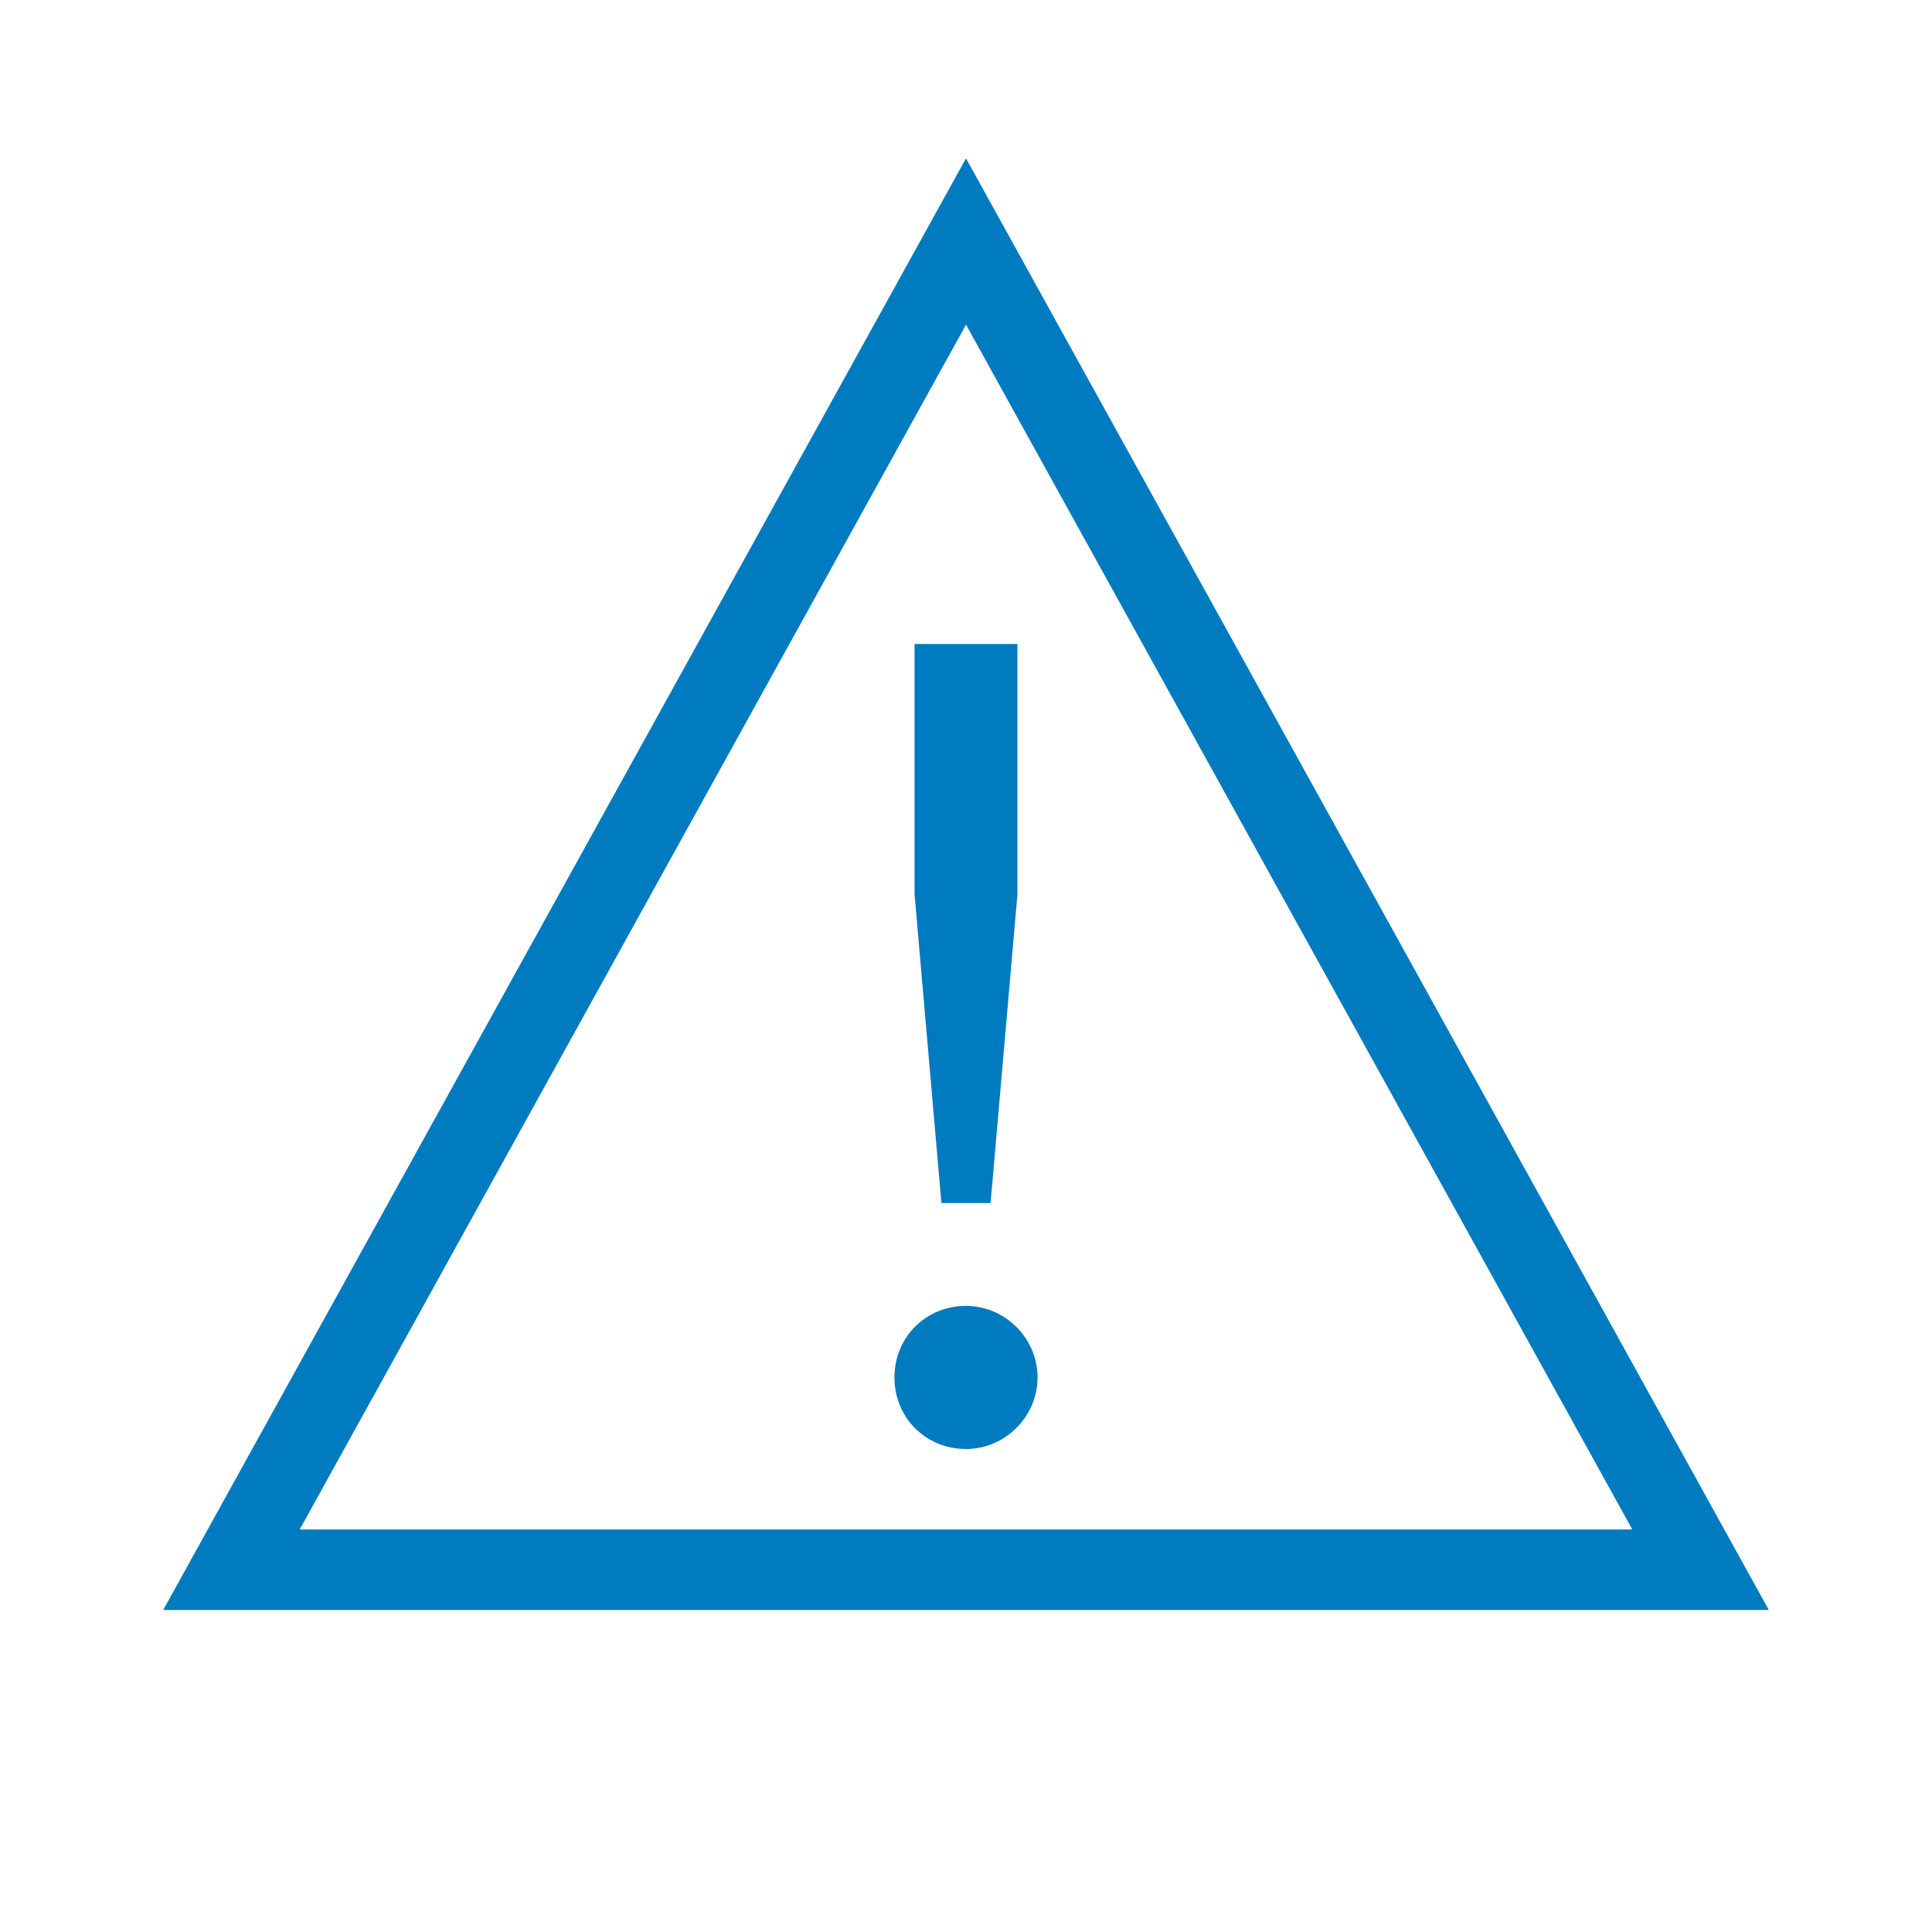 <?xml version="1.0" encoding="UTF-8"?>
<svg xmlns="http://www.w3.org/2000/svg" viewBox="0 0 192 192"><path d="M175.783 160H16.217L96 15.735 175.783 160zm-146-8h132.434L96 32.265 29.783 152zm73.328-15.111c0 3.89-3.222 7.111-7.111 7.111-4 0-7.111-3.11-7.111-7.111 0-4 3.11-7.111 7.111-7.111 3.889 0 7.111 3.222 7.111 7.11zm-12.223-48V64h10.223v24.889l-2.667 30.667h-4.888l-2.668-30.667z" style="fill: #007bc0;"/></svg>
